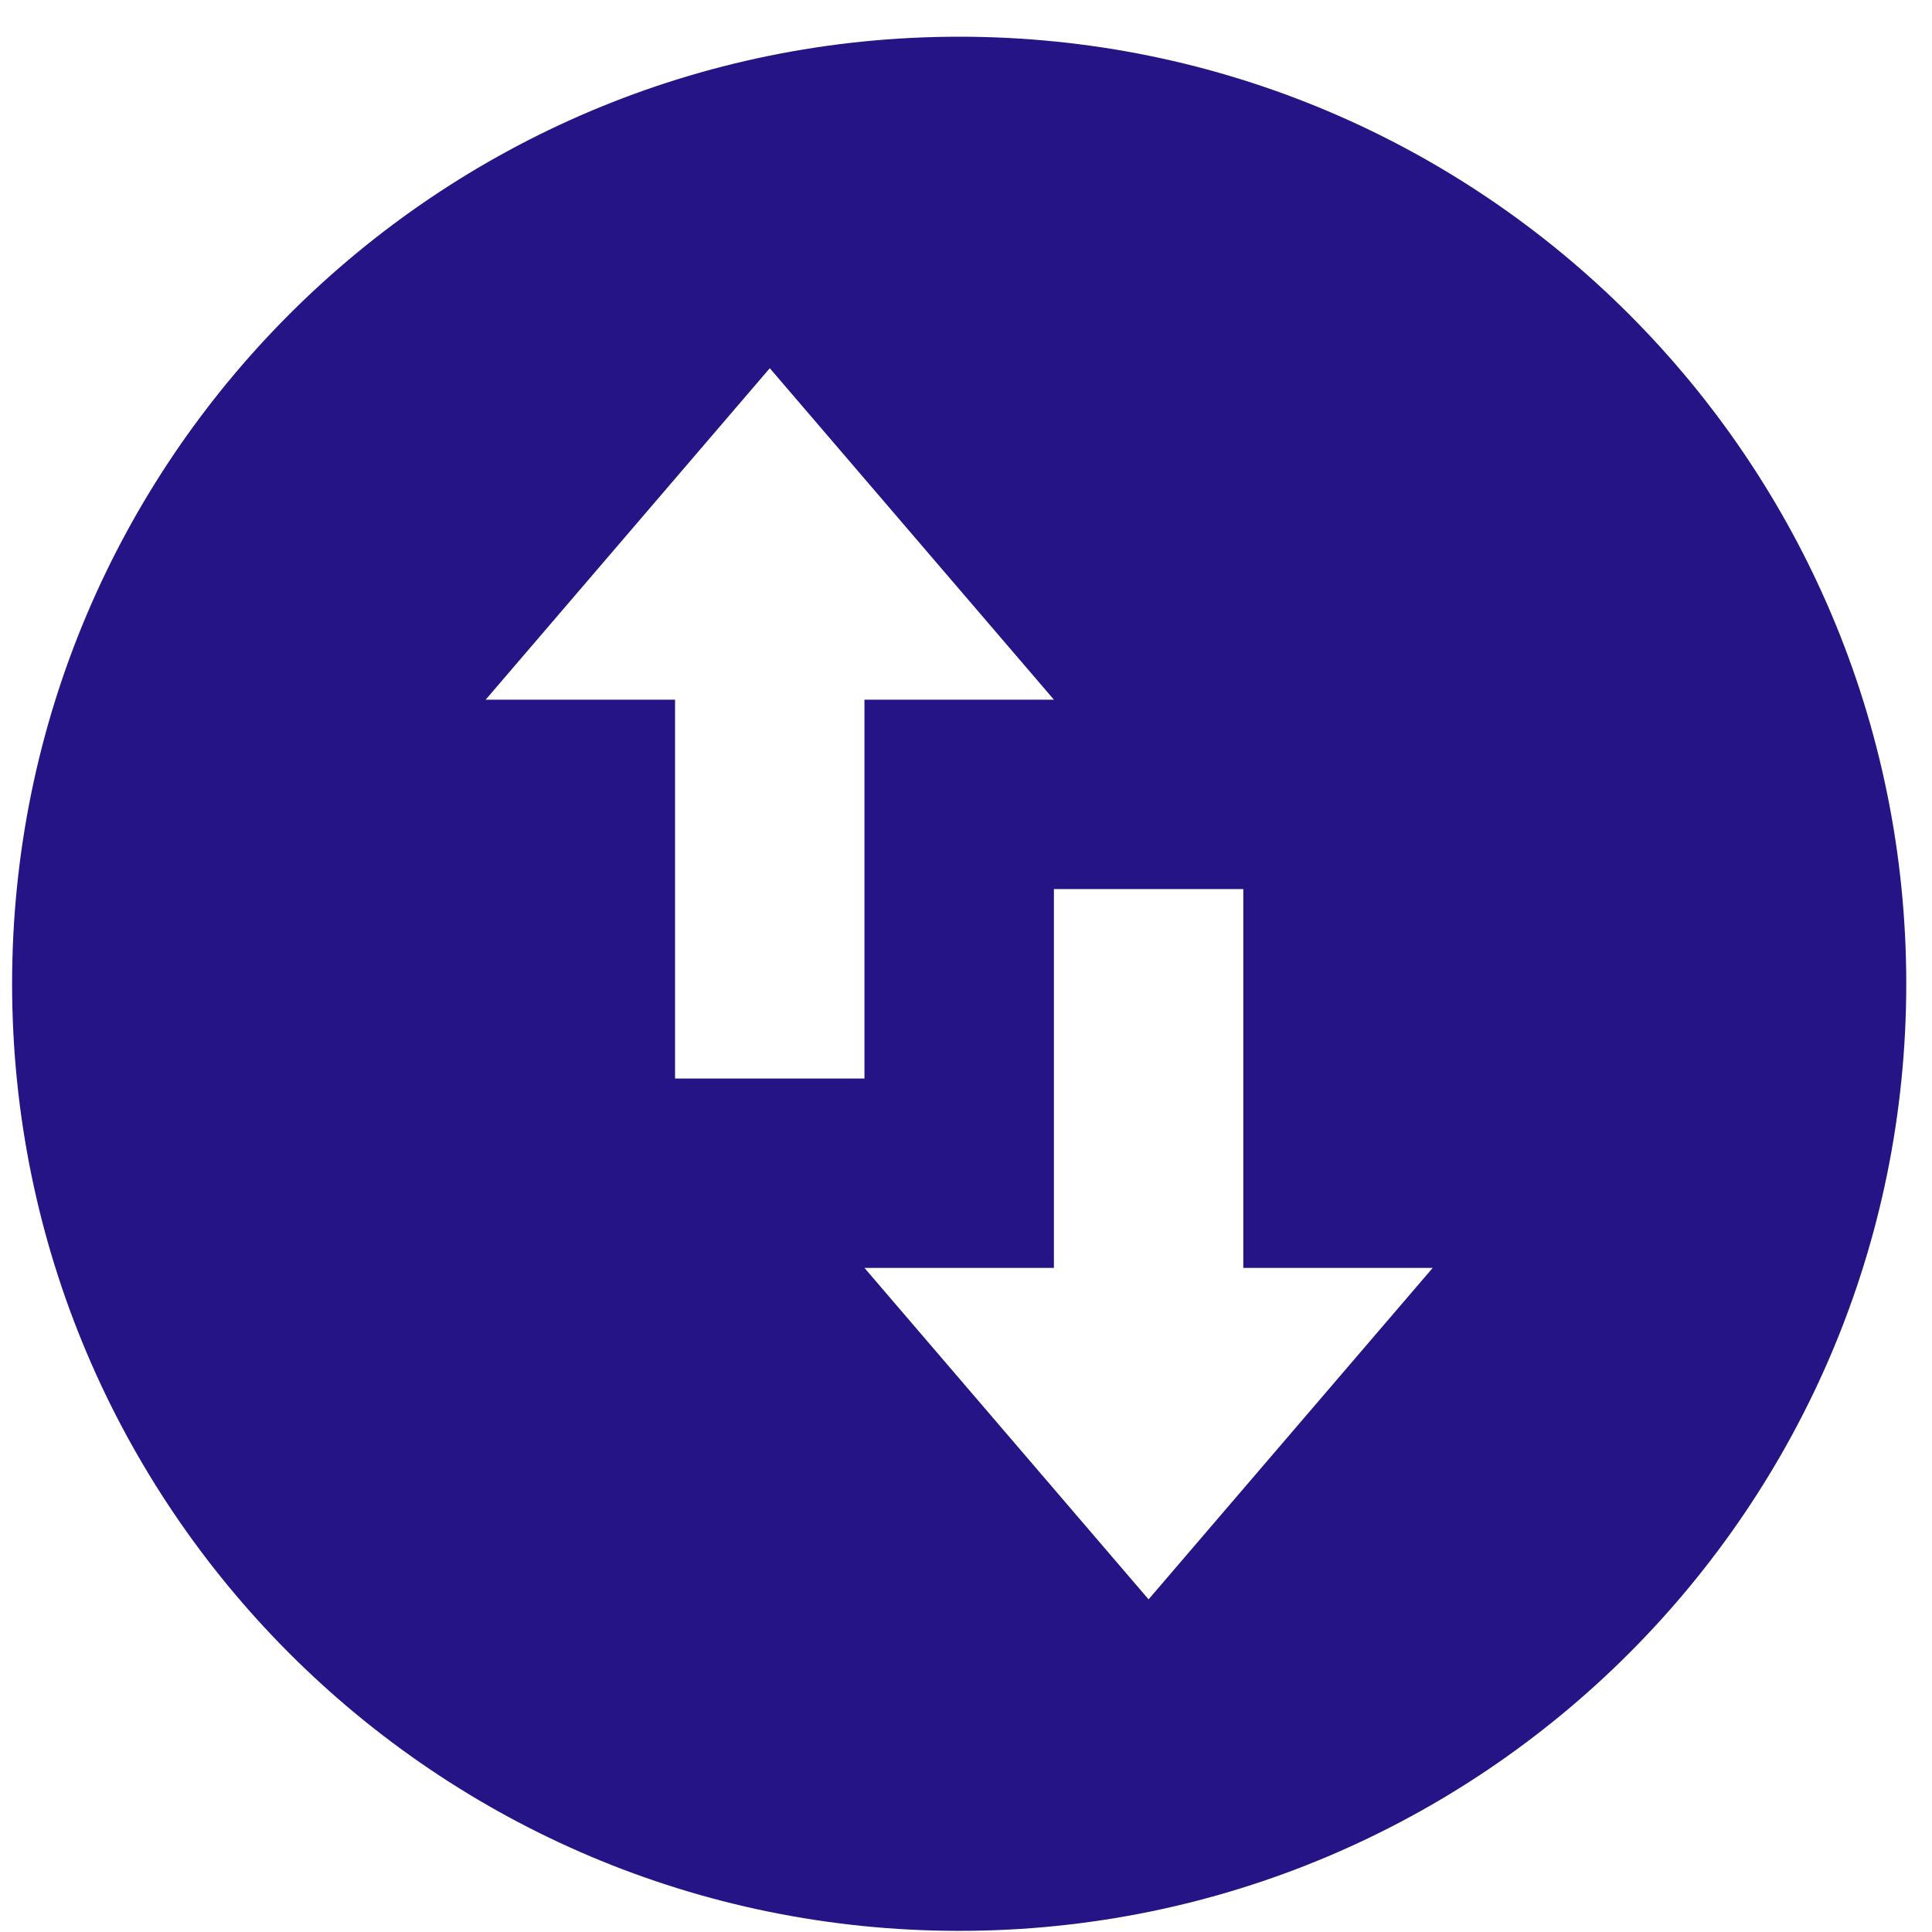 <svg xmlns="http://www.w3.org/2000/svg" width="34" height="34" viewBox="0 0 34 34" fill="none"><path d="M16.88 33.98C7.675 33.98 0.213 26.518 0.213 17.313C0.213 8.108 7.675 0.646 16.88 0.646C26.085 0.646 33.547 8.108 33.547 17.313C33.547 26.518 26.085 33.98 16.88 33.98ZM8.547 12.313H11.88V18.98H15.213V12.313H18.547L13.547 6.48L8.547 12.313ZM25.213 22.313H21.88V15.646H18.547V22.313H15.213L20.213 28.146L25.213 22.313Z" fill="#241485"></path></svg>
